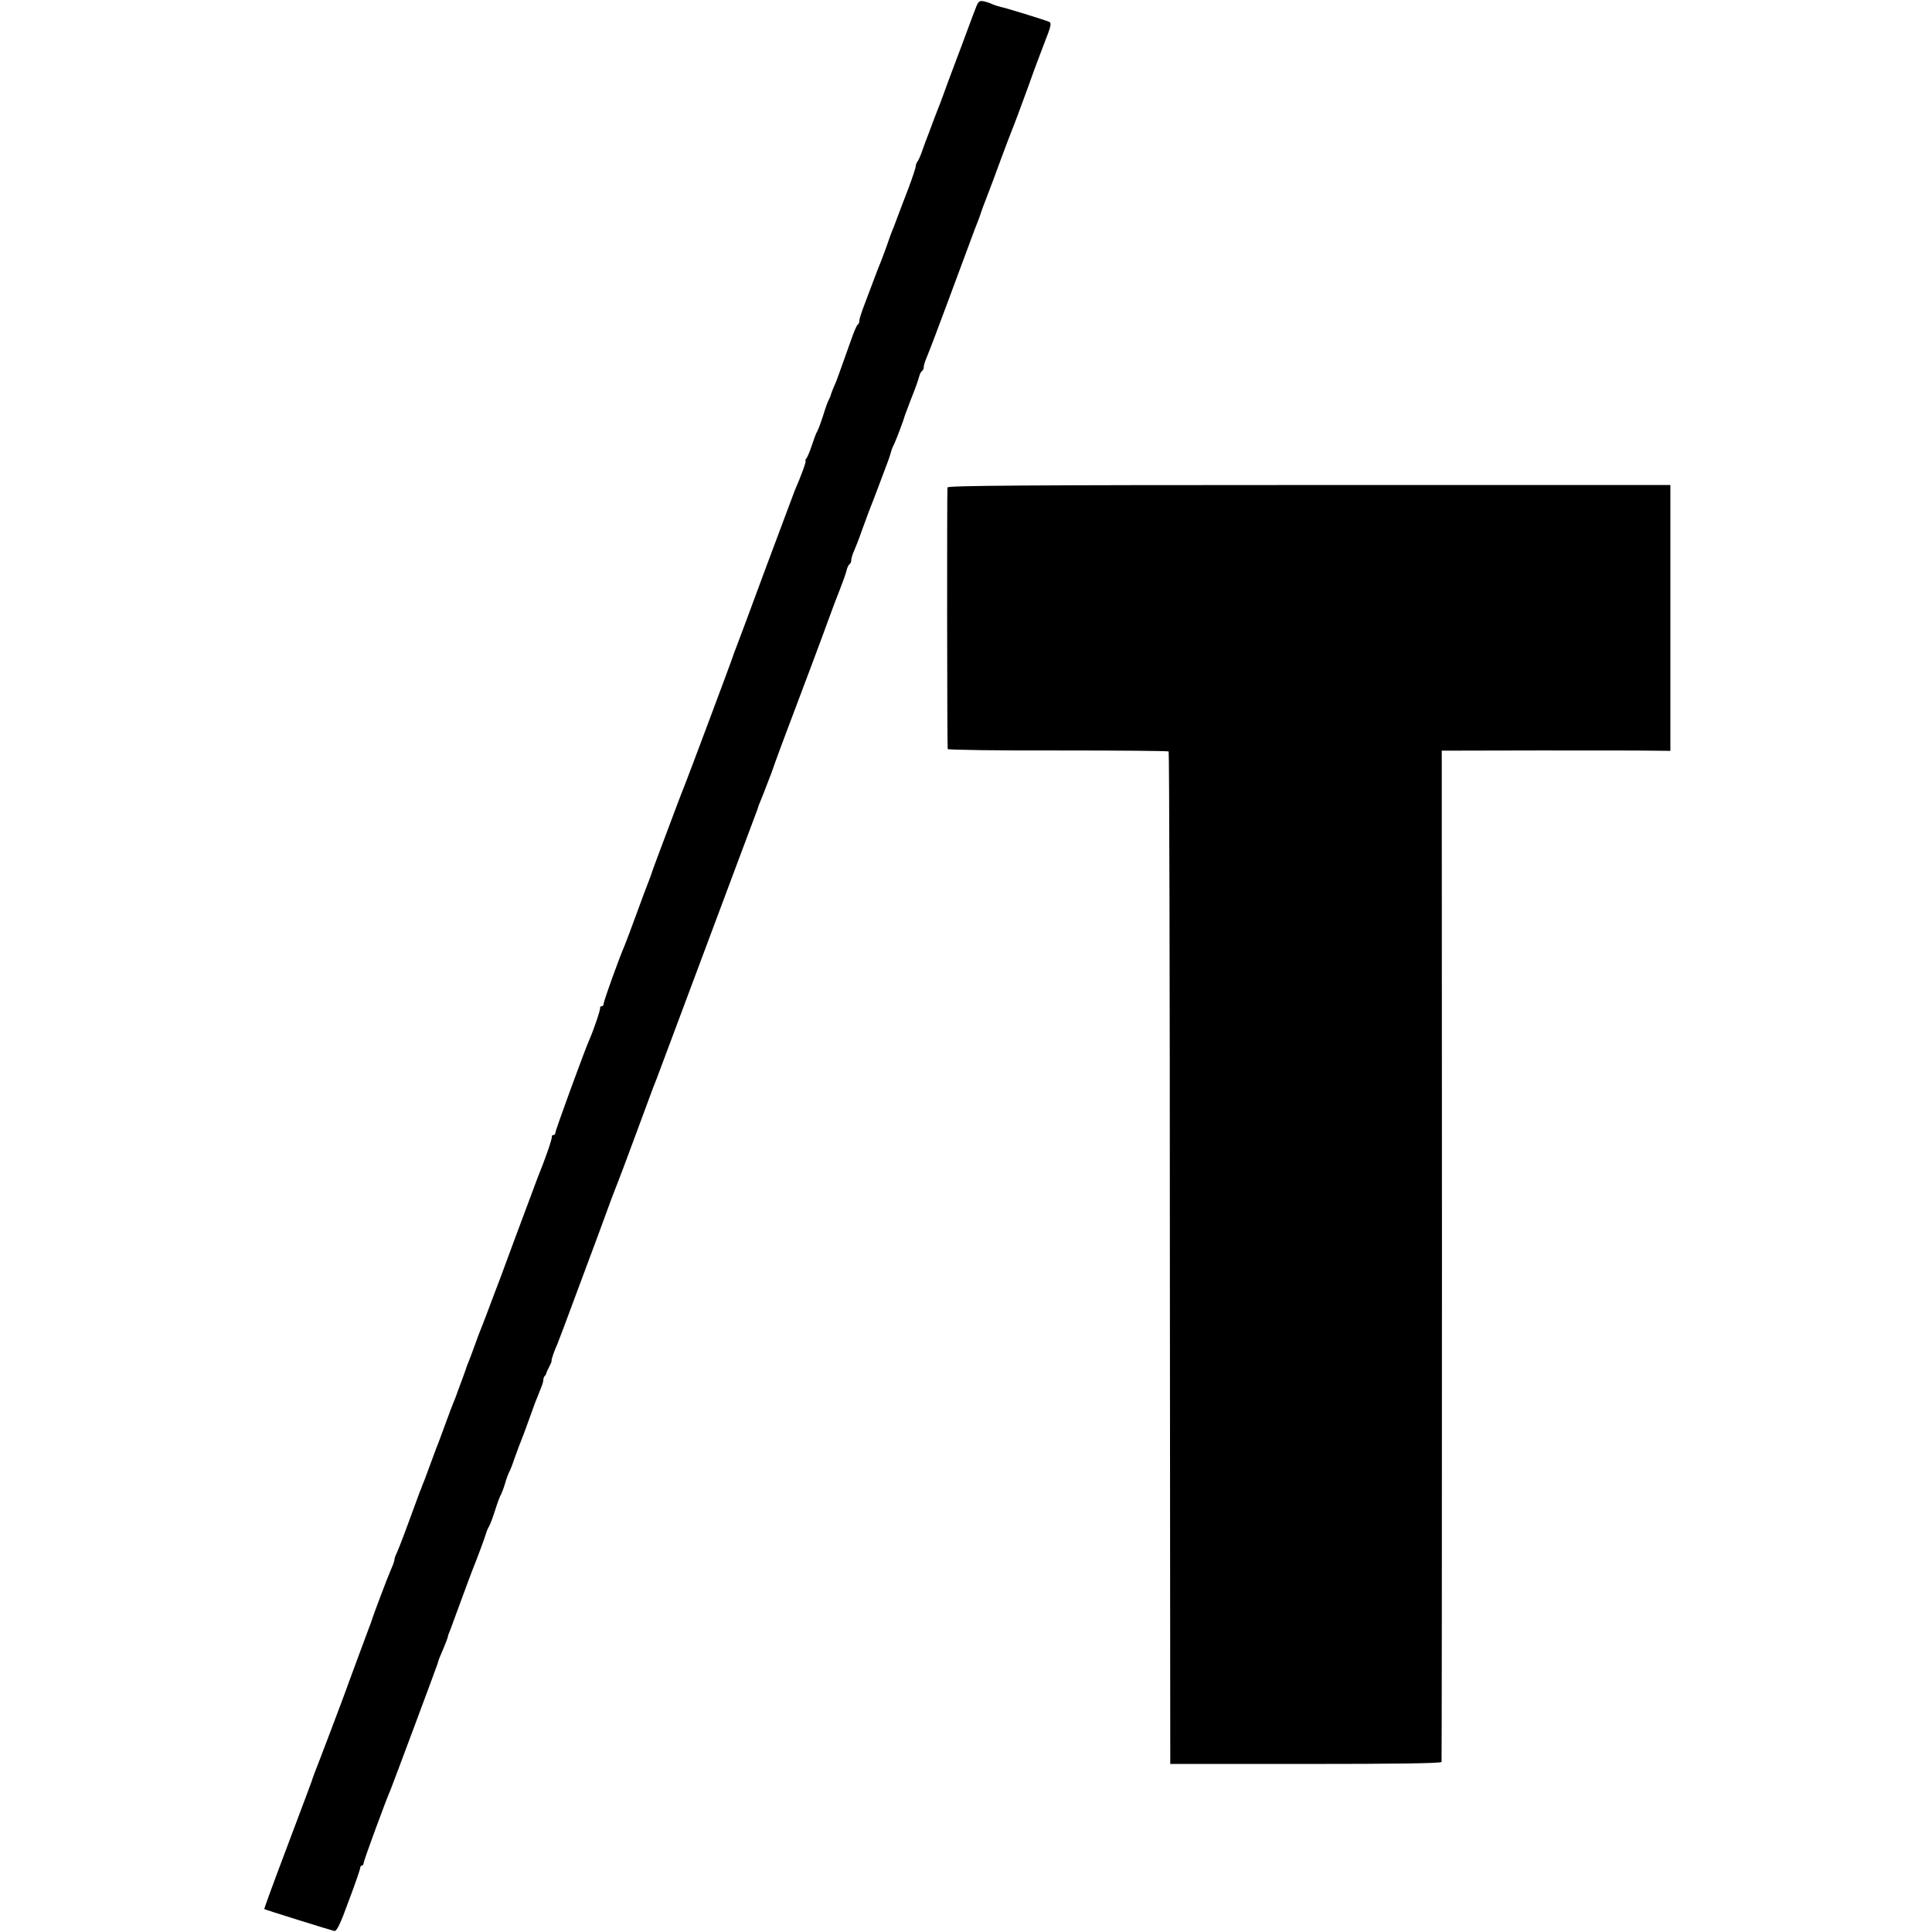 <?xml version="1.0" standalone="no"?>
<!DOCTYPE svg PUBLIC "-//W3C//DTD SVG 20010904//EN"
 "http://www.w3.org/TR/2001/REC-SVG-20010904/DTD/svg10.dtd">
<svg version="1.0" xmlns="http://www.w3.org/2000/svg"
 width="960pt" height="960pt" viewBox="0 0 960 960"
 preserveAspectRatio="xMidYMid meet">
<g transform="translate(0,960) scale(0.1,-0.1)"
fill="#000000" stroke="none">
<path d="M4853 9572 c-6 -15 -28 -72 -48 -127 -20 -55 -41 -110 -46 -123 -5
-13 -25 -67 -45 -120 -19 -53 -39 -106 -43 -117 -5 -11 -18 -47 -31 -80 -12
-33 -26 -69 -30 -80 -5 -11 -16 -42 -26 -70 -9 -27 -21 -54 -26 -59 -4 -6 -8
-16 -8 -23 0 -7 -16 -55 -35 -106 -19 -50 -45 -117 -56 -147 -11 -30 -24 -64
-29 -75 -4 -11 -16 -42 -25 -70 -10 -27 -23 -63 -30 -80 -7 -16 -22 -55 -33
-85 -11 -30 -32 -85 -46 -122 -14 -36 -26 -73 -26 -81 0 -9 -3 -17 -7 -19 -5
-1 -21 -39 -36 -83 -61 -171 -68 -191 -76 -210 -11 -23 -24 -58 -25 -65 -1 -3
-4 -9 -7 -15 -4 -5 -17 -41 -29 -80 -12 -38 -26 -74 -30 -80 -4 -5 -15 -35
-25 -65 -10 -30 -22 -61 -28 -67 -5 -7 -7 -13 -4 -13 5 0 -24 -80 -53 -145 -4
-11 -70 -186 -146 -390 -75 -203 -141 -381 -147 -395 -6 -14 -11 -29 -13 -35
-3 -13 -232 -624 -243 -650 -5 -11 -20 -51 -35 -90 -14 -38 -49 -131 -77 -205
-28 -74 -52 -139 -53 -145 -2 -5 -8 -21 -13 -35 -6 -14 -32 -83 -58 -155 -26
-71 -53 -143 -60 -160 -29 -67 -105 -278 -105 -291 0 -8 -4 -14 -10 -14 -5 0
-9 -3 -8 -7 3 -8 -34 -116 -53 -158 -23 -51 -169 -451 -169 -462 0 -7 -4 -13
-10 -13 -5 0 -9 -3 -8 -7 3 -9 -31 -108 -71 -206 -6 -16 -56 -151 -112 -300
-55 -150 -104 -281 -109 -292 -4 -11 -18 -47 -30 -80 -13 -33 -26 -69 -31 -80
-5 -11 -18 -47 -30 -80 -12 -33 -26 -71 -32 -85 -6 -14 -11 -27 -11 -30 -1 -4
-21 -59 -44 -120 -3 -8 -6 -17 -7 -20 -1 -3 -6 -16 -12 -30 -6 -14 -22 -56
-36 -95 -14 -38 -30 -81 -35 -95 -6 -14 -22 -56 -36 -95 -14 -38 -31 -83 -37
-100 -7 -16 -13 -32 -14 -35 -1 -3 -4 -12 -8 -20 -3 -8 -29 -78 -57 -155 -28
-77 -56 -148 -61 -157 -5 -10 -9 -22 -9 -28 0 -6 -8 -29 -19 -53 -16 -37 -87
-224 -95 -252 -2 -5 -7 -21 -13 -35 -5 -14 -29 -77 -52 -140 -23 -63 -45 -122
-48 -130 -3 -8 -7 -19 -9 -25 -3 -11 -151 -402 -161 -425 -3 -8 -7 -19 -9 -25
-4 -14 -19 -54 -138 -370 -58 -153 -104 -280 -103 -281 3 -3 327 -104 348
-109 12 -2 29 31 72 150 32 84 57 158 57 164 0 6 4 11 8 11 5 0 9 6 9 13 0 11
112 316 133 362 10 24 231 616 235 630 2 12 12 36 33 85 8 19 16 40 17 45 0 6
6 21 12 35 5 14 31 84 57 155 26 72 52 139 56 150 17 41 58 151 65 175 4 14
11 30 15 35 4 6 18 42 30 80 12 39 26 75 30 80 3 6 13 30 20 55 7 25 17 50 20
55 4 6 17 39 29 75 13 36 27 74 32 85 5 11 22 58 39 105 17 47 33 92 37 100 3
8 7 17 8 20 1 3 7 18 13 33 7 16 12 34 12 41 0 7 3 16 8 20 4 4 7 11 7 14 1 4
7 18 15 32 7 14 12 26 11 28 -3 3 12 47 30 87 5 11 52 137 105 280 91 244 108
289 163 440 13 33 26 69 31 80 5 11 45 119 90 240 45 121 84 227 87 235 4 8 7
17 8 20 1 3 5 12 8 20 3 8 94 251 202 540 167 448 257 686 290 775 5 11 9 25
11 30 1 6 8 24 15 40 7 17 13 32 14 35 5 13 18 47 25 65 5 11 20 52 33 90 14
39 43 117 65 175 59 155 171 454 202 540 15 42 39 105 53 140 14 36 29 77 33
93 3 15 10 30 15 33 5 3 9 12 9 21 0 8 6 29 14 46 8 18 26 64 39 102 14 39 30
81 35 95 6 14 28 72 50 130 22 58 43 114 47 125 4 11 9 27 11 35 2 8 7 23 13
35 11 20 53 132 57 150 2 6 17 46 34 90 18 44 34 90 37 103 3 12 9 25 14 28 5
3 9 11 9 19 0 8 5 26 12 42 6 15 12 30 13 33 1 3 5 12 8 20 7 16 151 402 198
530 15 41 33 89 40 105 6 17 13 35 14 40 2 6 14 40 28 75 14 36 46 121 71 190
26 69 50 134 55 145 9 21 33 86 75 200 14 39 30 84 36 100 6 17 12 32 13 35 1
3 18 48 38 100 33 84 35 96 21 102 -27 11 -215 69 -241 74 -13 3 -31 9 -40 13
-9 5 -27 11 -41 14 -21 5 -27 1 -37 -21z"/>
<path d="M4708 7178 c-3 -11 -2 -1278 1 -1300 0 -4 247 -8 547 -7 301 0 549
-2 551 -5 3 -2 6 -1135 6 -2518 l2 -2513 672 0 c441 0 674 3 676 10 1 5 2
1138 2 2518 l-1 2507 476 1 c261 0 517 0 568 -1 l92 -1 0 660 0 661 -1794 0
c-1426 0 -1795 -3 -1798 -12z"/>
</g>
</svg>
